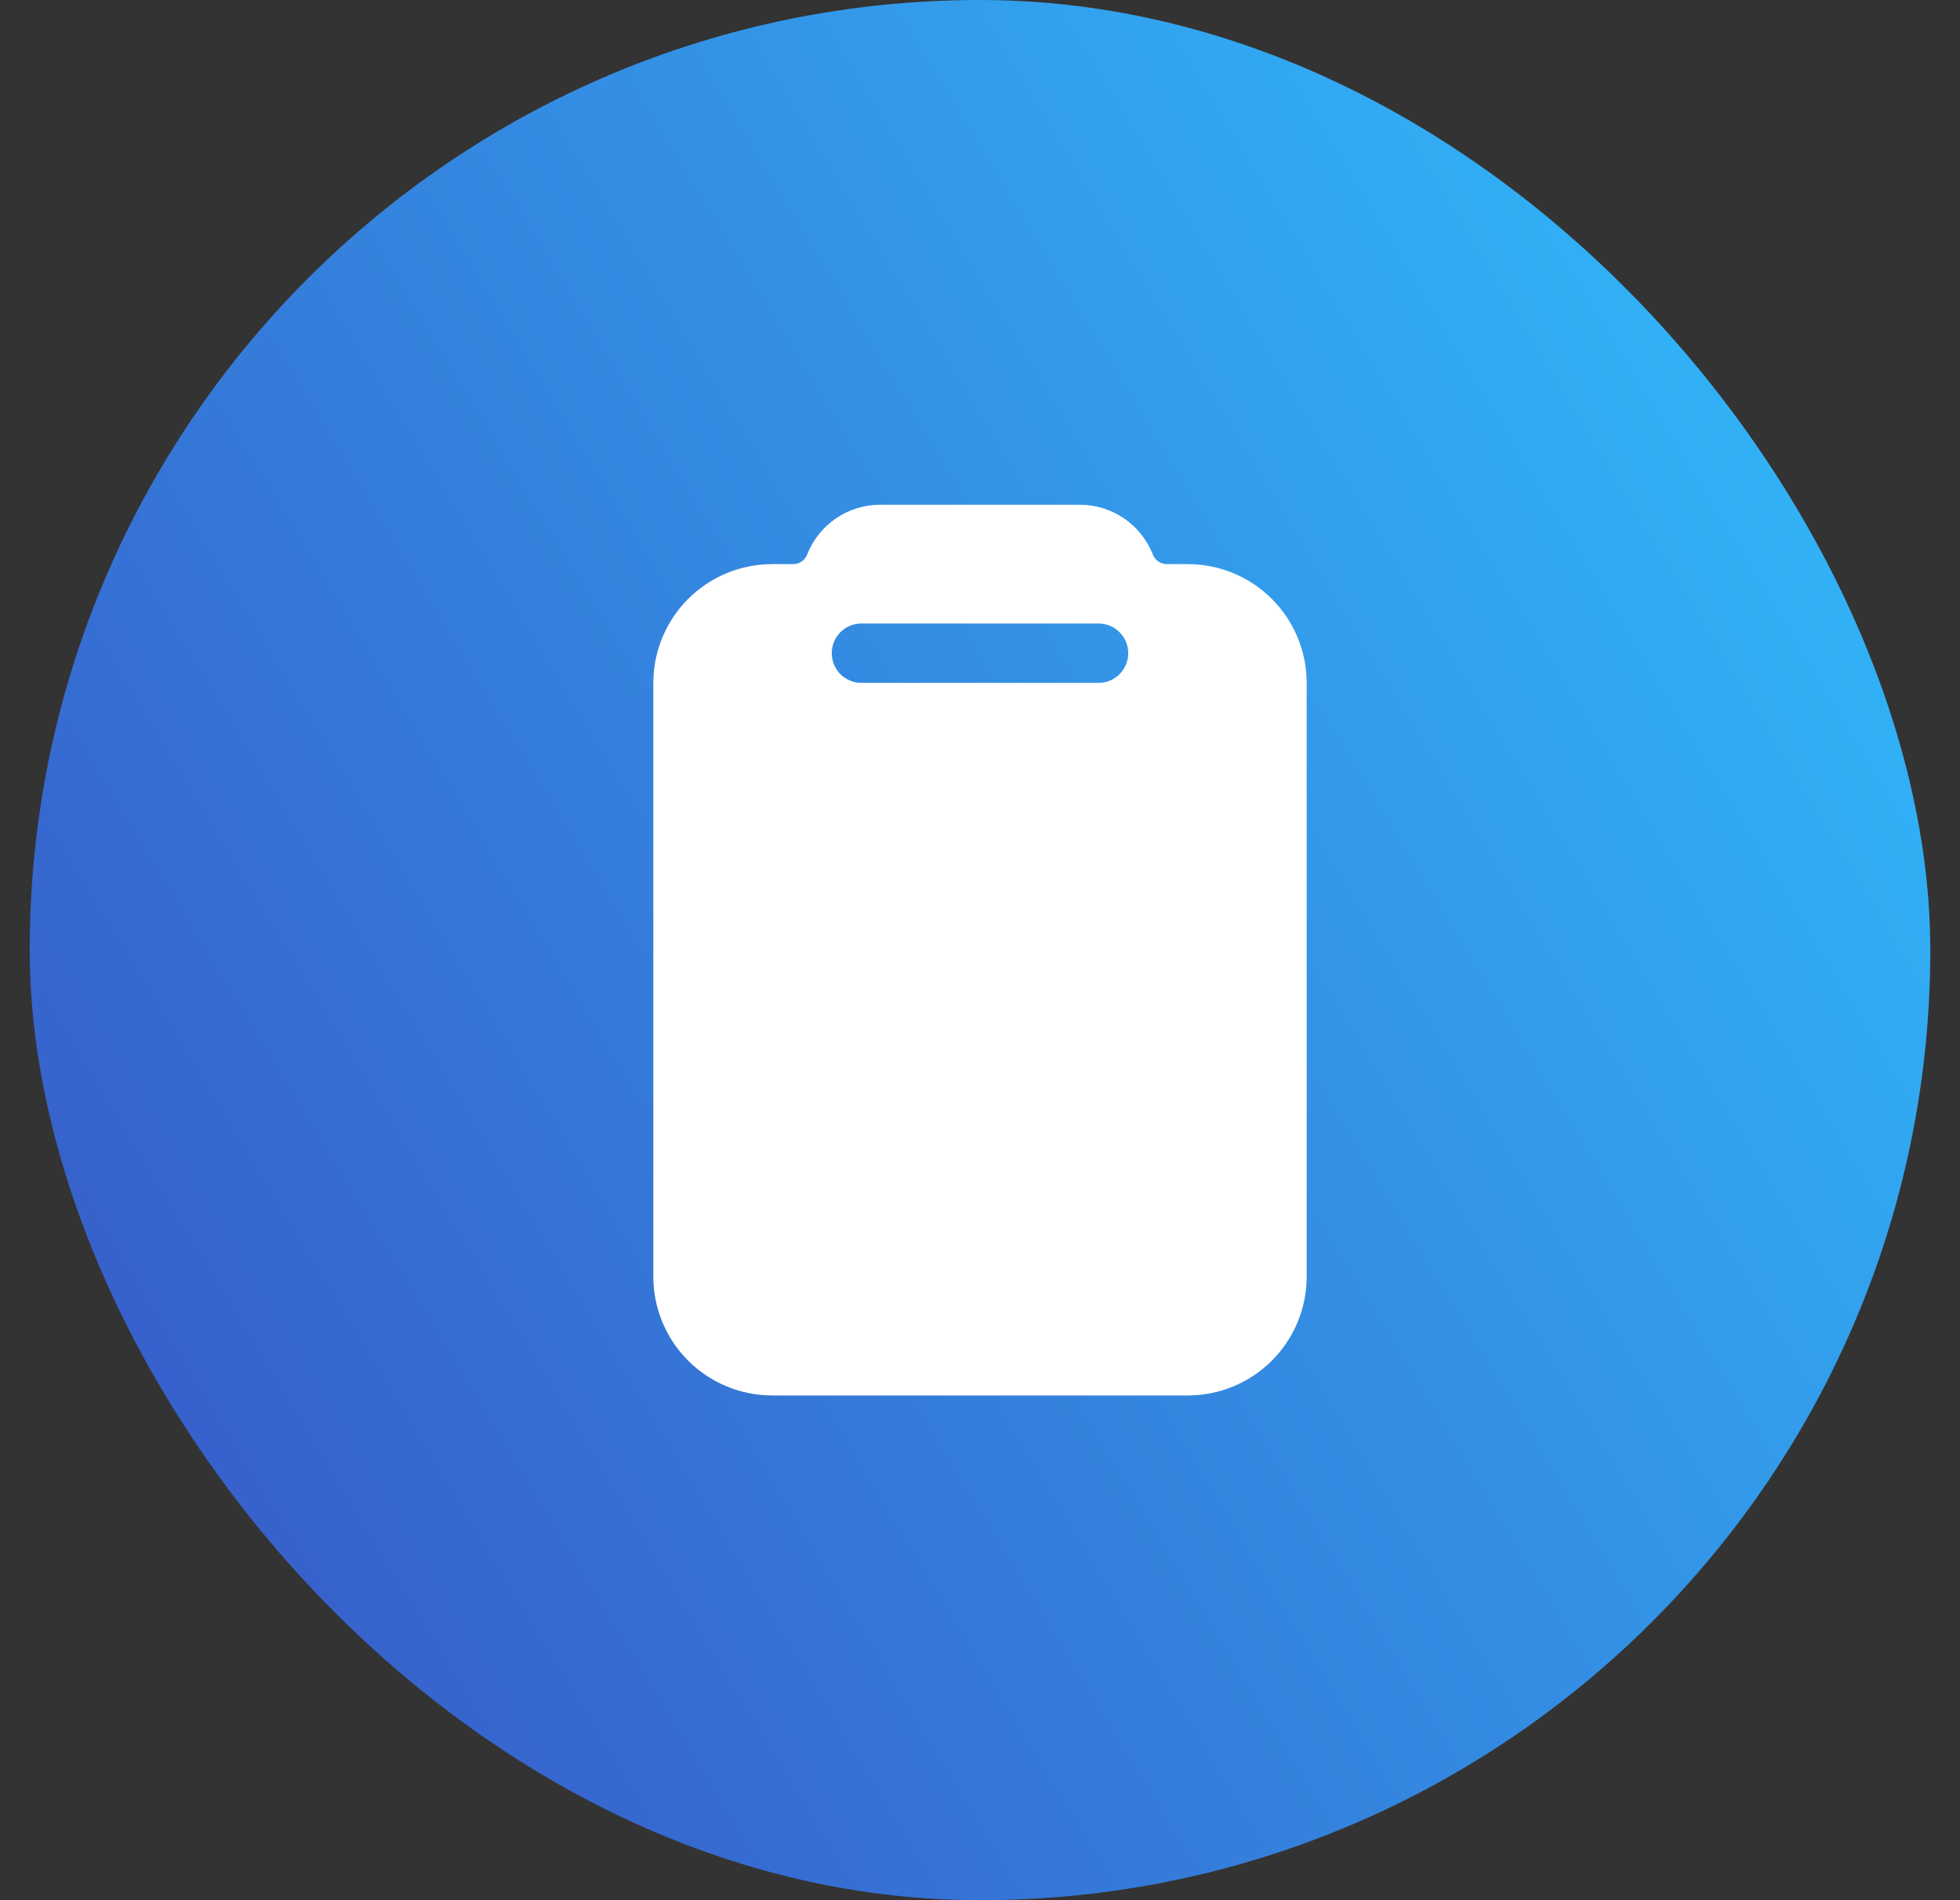 <svg width="33" height="32" viewBox="0 0 33 32" fill="none" xmlns="http://www.w3.org/2000/svg">
<rect x="0" y="0" width="33" height="32" fill="#333333" stroke="none"/>
<rect x="0.5" width="32" height="32" rx="16" fill="url(#paint0_linear_71_25590)"/>
<path d="M20 9.5H19.643C19.593 9.5 19.544 9.485 19.503 9.456C19.461 9.428 19.429 9.388 19.411 9.341C19.315 9.094 19.146 8.881 18.927 8.731C18.708 8.581 18.449 8.5 18.183 8.5H14.817C14.551 8.5 14.292 8.581 14.073 8.731C13.854 8.881 13.685 9.094 13.589 9.341C13.571 9.388 13.539 9.428 13.497 9.456C13.456 9.485 13.407 9.5 13.357 9.5H13C12.47 9.5 11.961 9.711 11.586 10.086C11.211 10.461 11 10.97 11 11.5V21.5C11 22.03 11.211 22.539 11.586 22.914C11.961 23.289 12.47 23.5 13 23.5H20C20.53 23.5 21.039 23.289 21.414 22.914C21.789 22.539 22 22.03 22 21.5V11.5C22 10.97 21.789 10.461 21.414 10.086C21.039 9.711 20.53 9.5 20 9.5ZM18.496 11.5H14.504C14.371 11.5 14.244 11.447 14.15 11.354C14.057 11.26 14.004 11.133 14.004 11C14.004 10.867 14.057 10.74 14.15 10.646C14.244 10.553 14.371 10.5 14.504 10.5H18.496C18.628 10.5 18.756 10.553 18.849 10.646C18.943 10.74 18.996 10.867 18.996 11C18.996 11.133 18.943 11.26 18.849 11.354C18.756 11.447 18.628 11.5 18.496 11.5Z" fill="white"/>
<defs>
<linearGradient id="paint0_linear_71_25590" x1="0.537" y1="31.765" x2="38.036" y2="9.099" gradientUnits="userSpaceOnUse">
<stop stop-color="#3851C3"/>
<stop offset="1" stop-color="#30C1FF"/>
</linearGradient>
</defs>
</svg>
